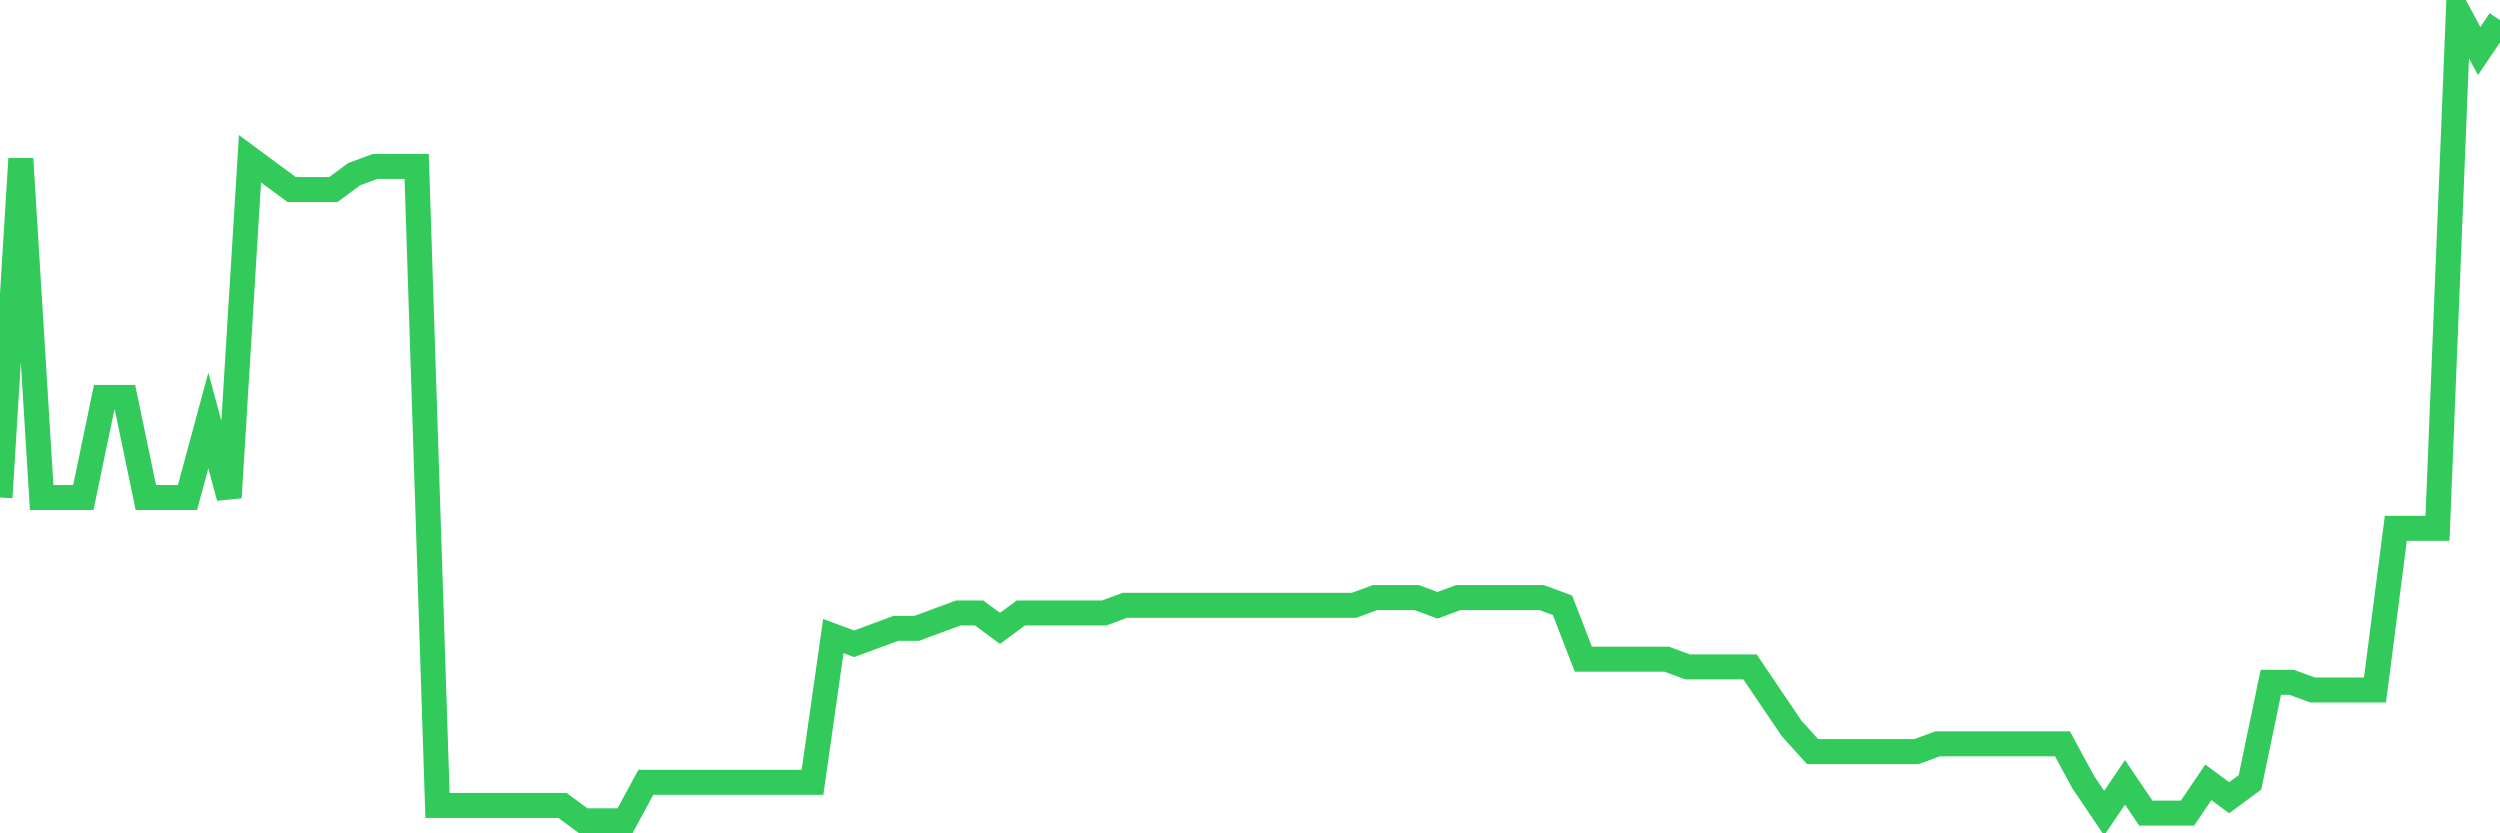 <svg
  xmlns="http://www.w3.org/2000/svg"
  xmlns:xlink="http://www.w3.org/1999/xlink"
  width="120"
  height="40"
  viewBox="0 0 120 40"
  preserveAspectRatio="none"
>
  <polyline
    points="0,23.88 1,7.621 2,23.88 3,23.88 4,23.88 5,19.076 6,19.076 7,23.88 8,23.88 9,23.88 10,20.185 11,23.88 12,7.621 13,8.36 14,9.099 15,9.099 16,9.099 17,8.36 18,7.99 19,7.99 20,7.99 21,38.661 22,38.661 23,38.661 24,38.661 25,38.661 26,38.661 27,38.661 28,39.4 29,39.4 30,39.4 31,37.552 32,37.552 33,37.552 34,37.552 35,37.552 36,37.552 37,37.552 38,37.552 39,37.552 40,30.531 41,30.901 42,30.531 43,30.162 44,30.162 45,29.792 46,29.423 47,29.423 48,30.162 49,29.423 50,29.423 51,29.423 52,29.423 53,29.423 54,29.053 55,29.053 56,29.053 57,29.053 58,29.053 59,29.053 60,29.053 61,29.053 62,29.053 63,29.053 64,29.053 65,29.053 66,28.684 67,28.684 68,28.684 69,29.053 70,28.684 71,28.684 72,28.684 73,28.684 74,28.684 75,29.053 76,31.64 77,31.64 78,31.64 79,31.64 80,31.64 81,32.01 82,32.01 83,32.01 84,32.01 85,33.488 86,34.966 87,36.074 88,36.074 89,36.074 90,36.074 91,36.074 92,36.074 93,35.705 94,35.705 95,35.705 96,35.705 97,35.705 98,35.705 99,35.705 100,37.552 101,39.03 102,37.552 103,39.03 104,39.03 105,39.03 106,37.552 107,38.291 108,37.552 109,32.749 110,32.749 111,33.118 112,33.118 113,33.118 114,33.118 115,25.358 116,25.358 117,25.358 118,0.6 119,2.448 120,0.97"
    fill="none"
    stroke="#32ca5b"
    stroke-width="1.2"
  >
  </polyline>
</svg>